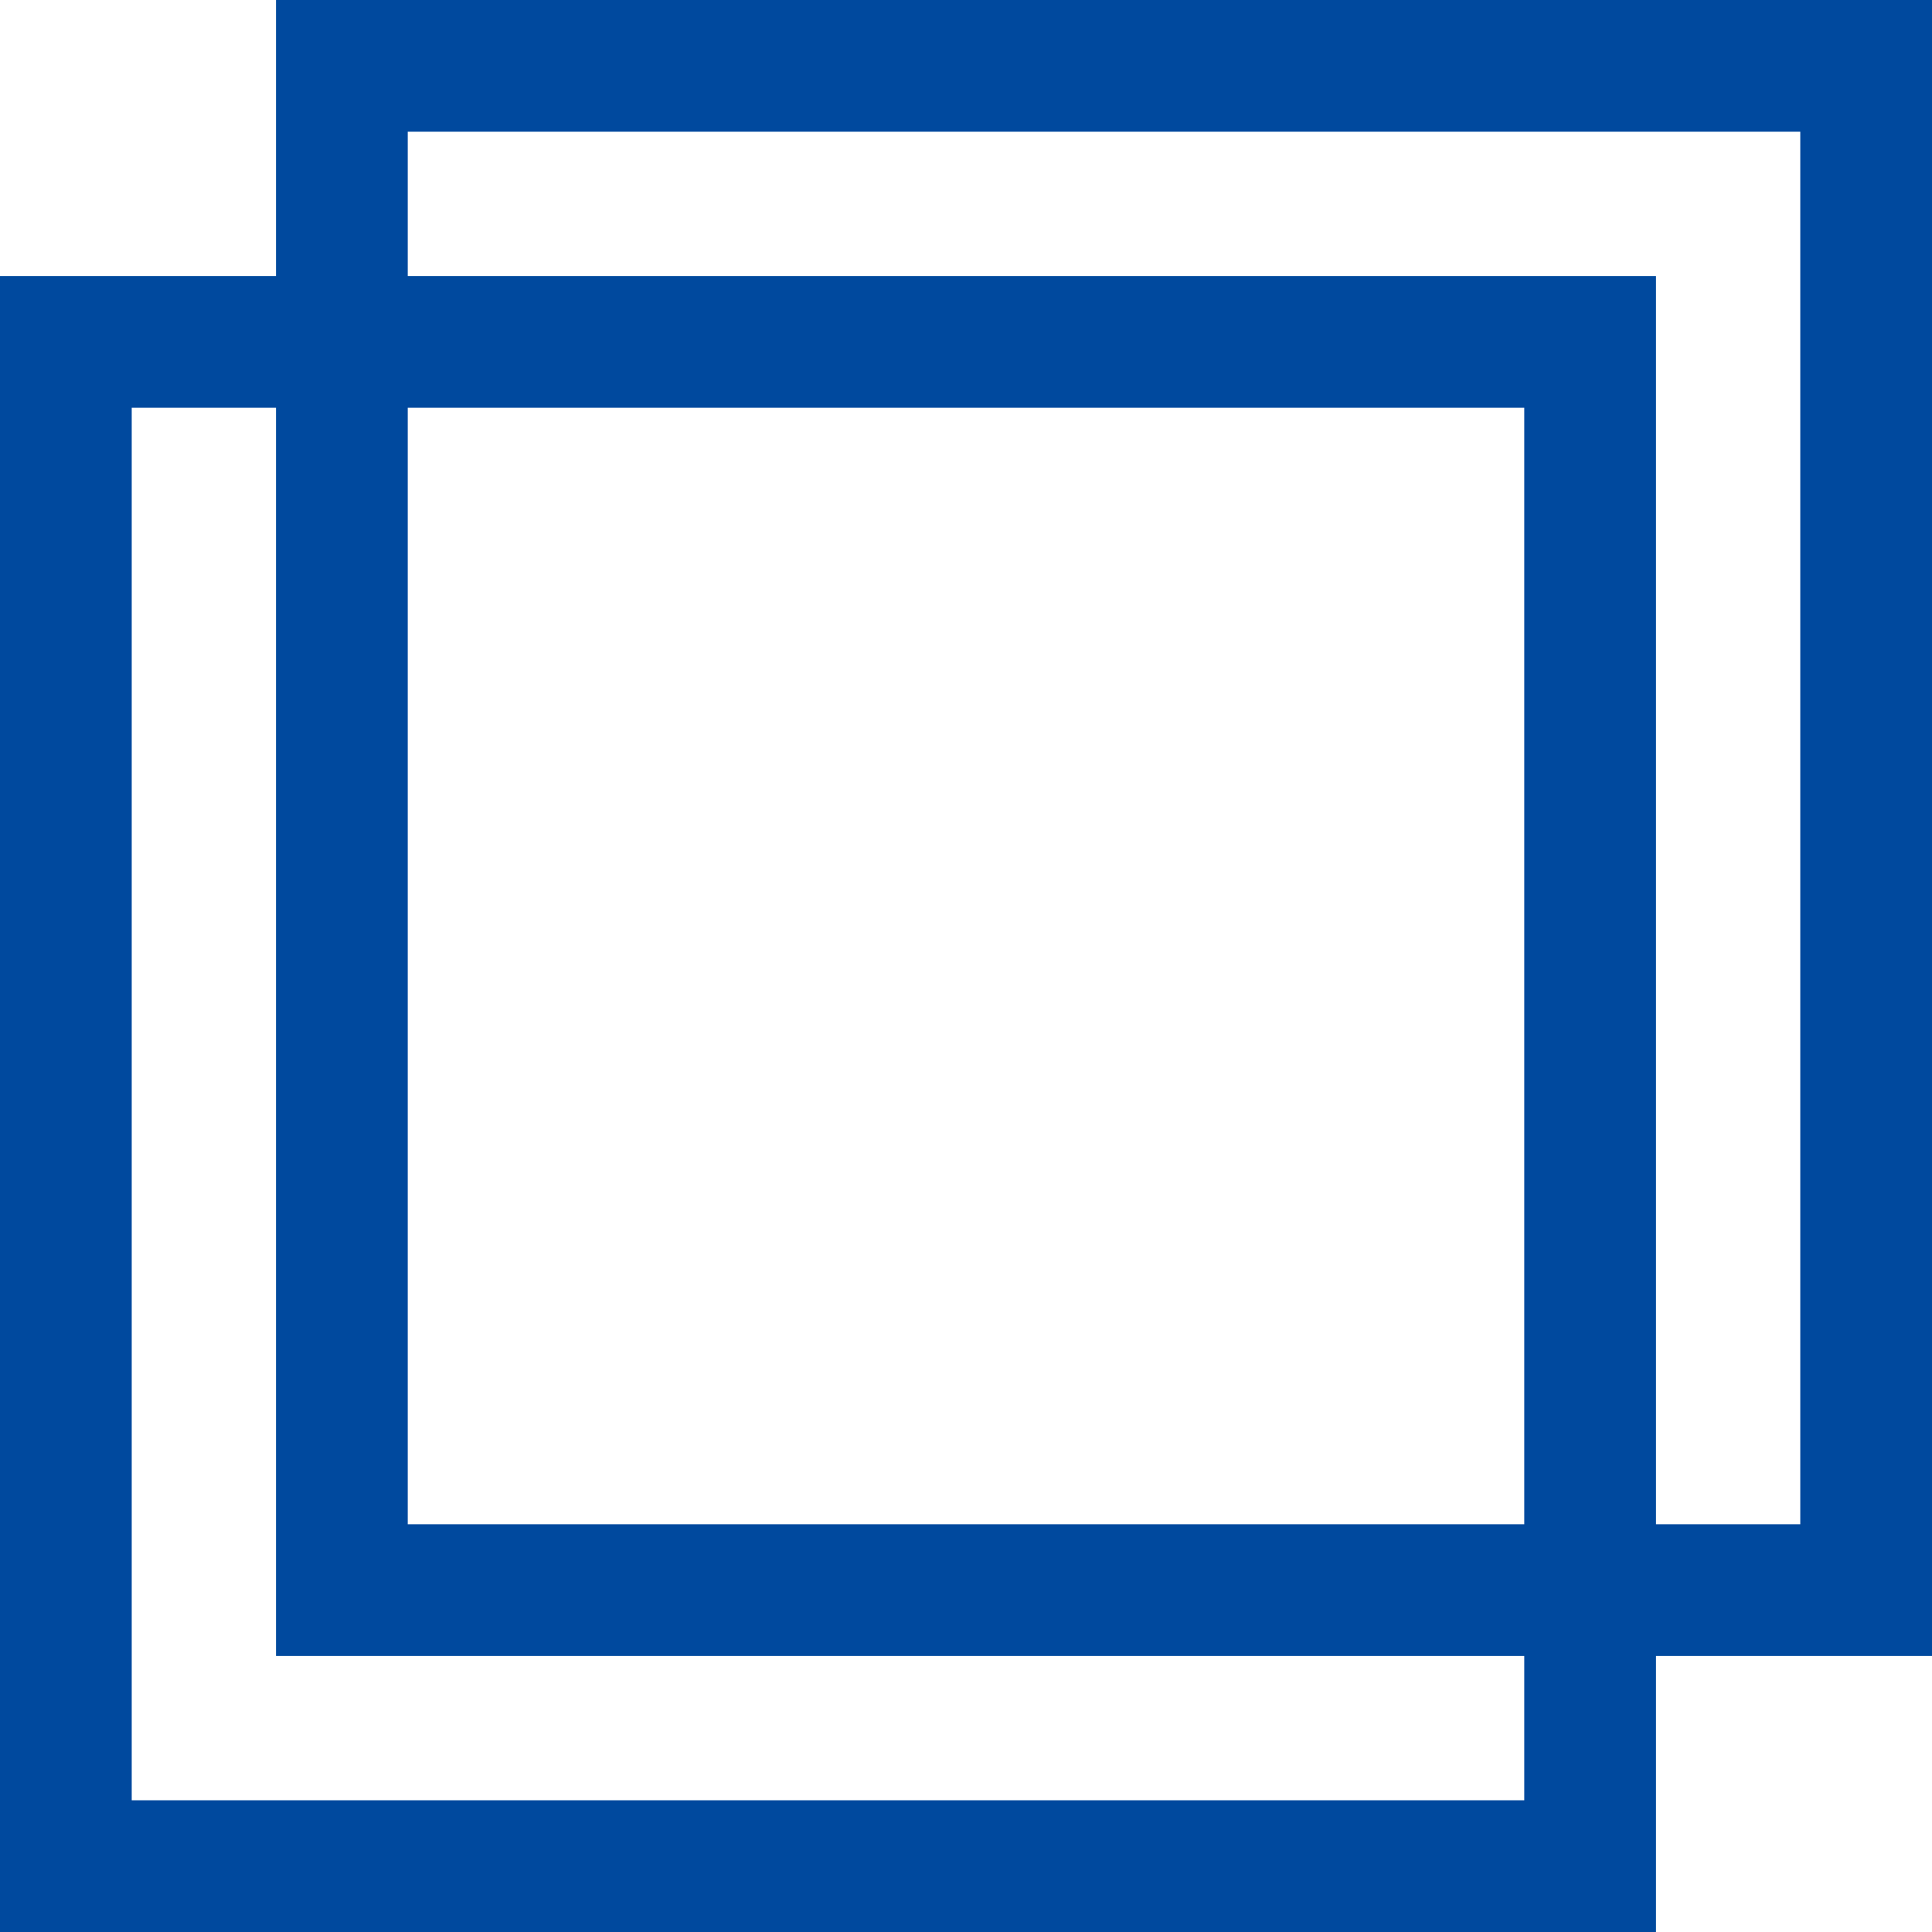 <svg xmlns="http://www.w3.org/2000/svg" width="22" height="22" viewBox="0 0 22 22">
  <defs>
    <style>
      .cls-1, .cls-3 {
        fill: none;
      }

      .cls-1 {
        stroke: #00499e;
        stroke-width: 1.5px;
      }

      .cls-2 {
        stroke: none;
      }
    </style>
  </defs>
  <g id="グループ_887" data-name="グループ 887" transform="translate(-1426 -210)">
    <g id="長方形_124" data-name="長方形 124" class="cls-1" transform="translate(1429.143 210)">
      <rect class="cls-2" width="18.857" height="18.857"/>
      <rect class="cls-3" x="0.75" y="0.75" width="17.357" height="17.357"/>
    </g>
    <g id="長方形_125" data-name="長方形 125" class="cls-1" transform="translate(1426 213.143)">
      <rect class="cls-2" width="18.857" height="18.857"/>
      <rect class="cls-3" x="0.75" y="0.75" width="17.357" height="17.357"/>
    </g>
  </g>
</svg>
